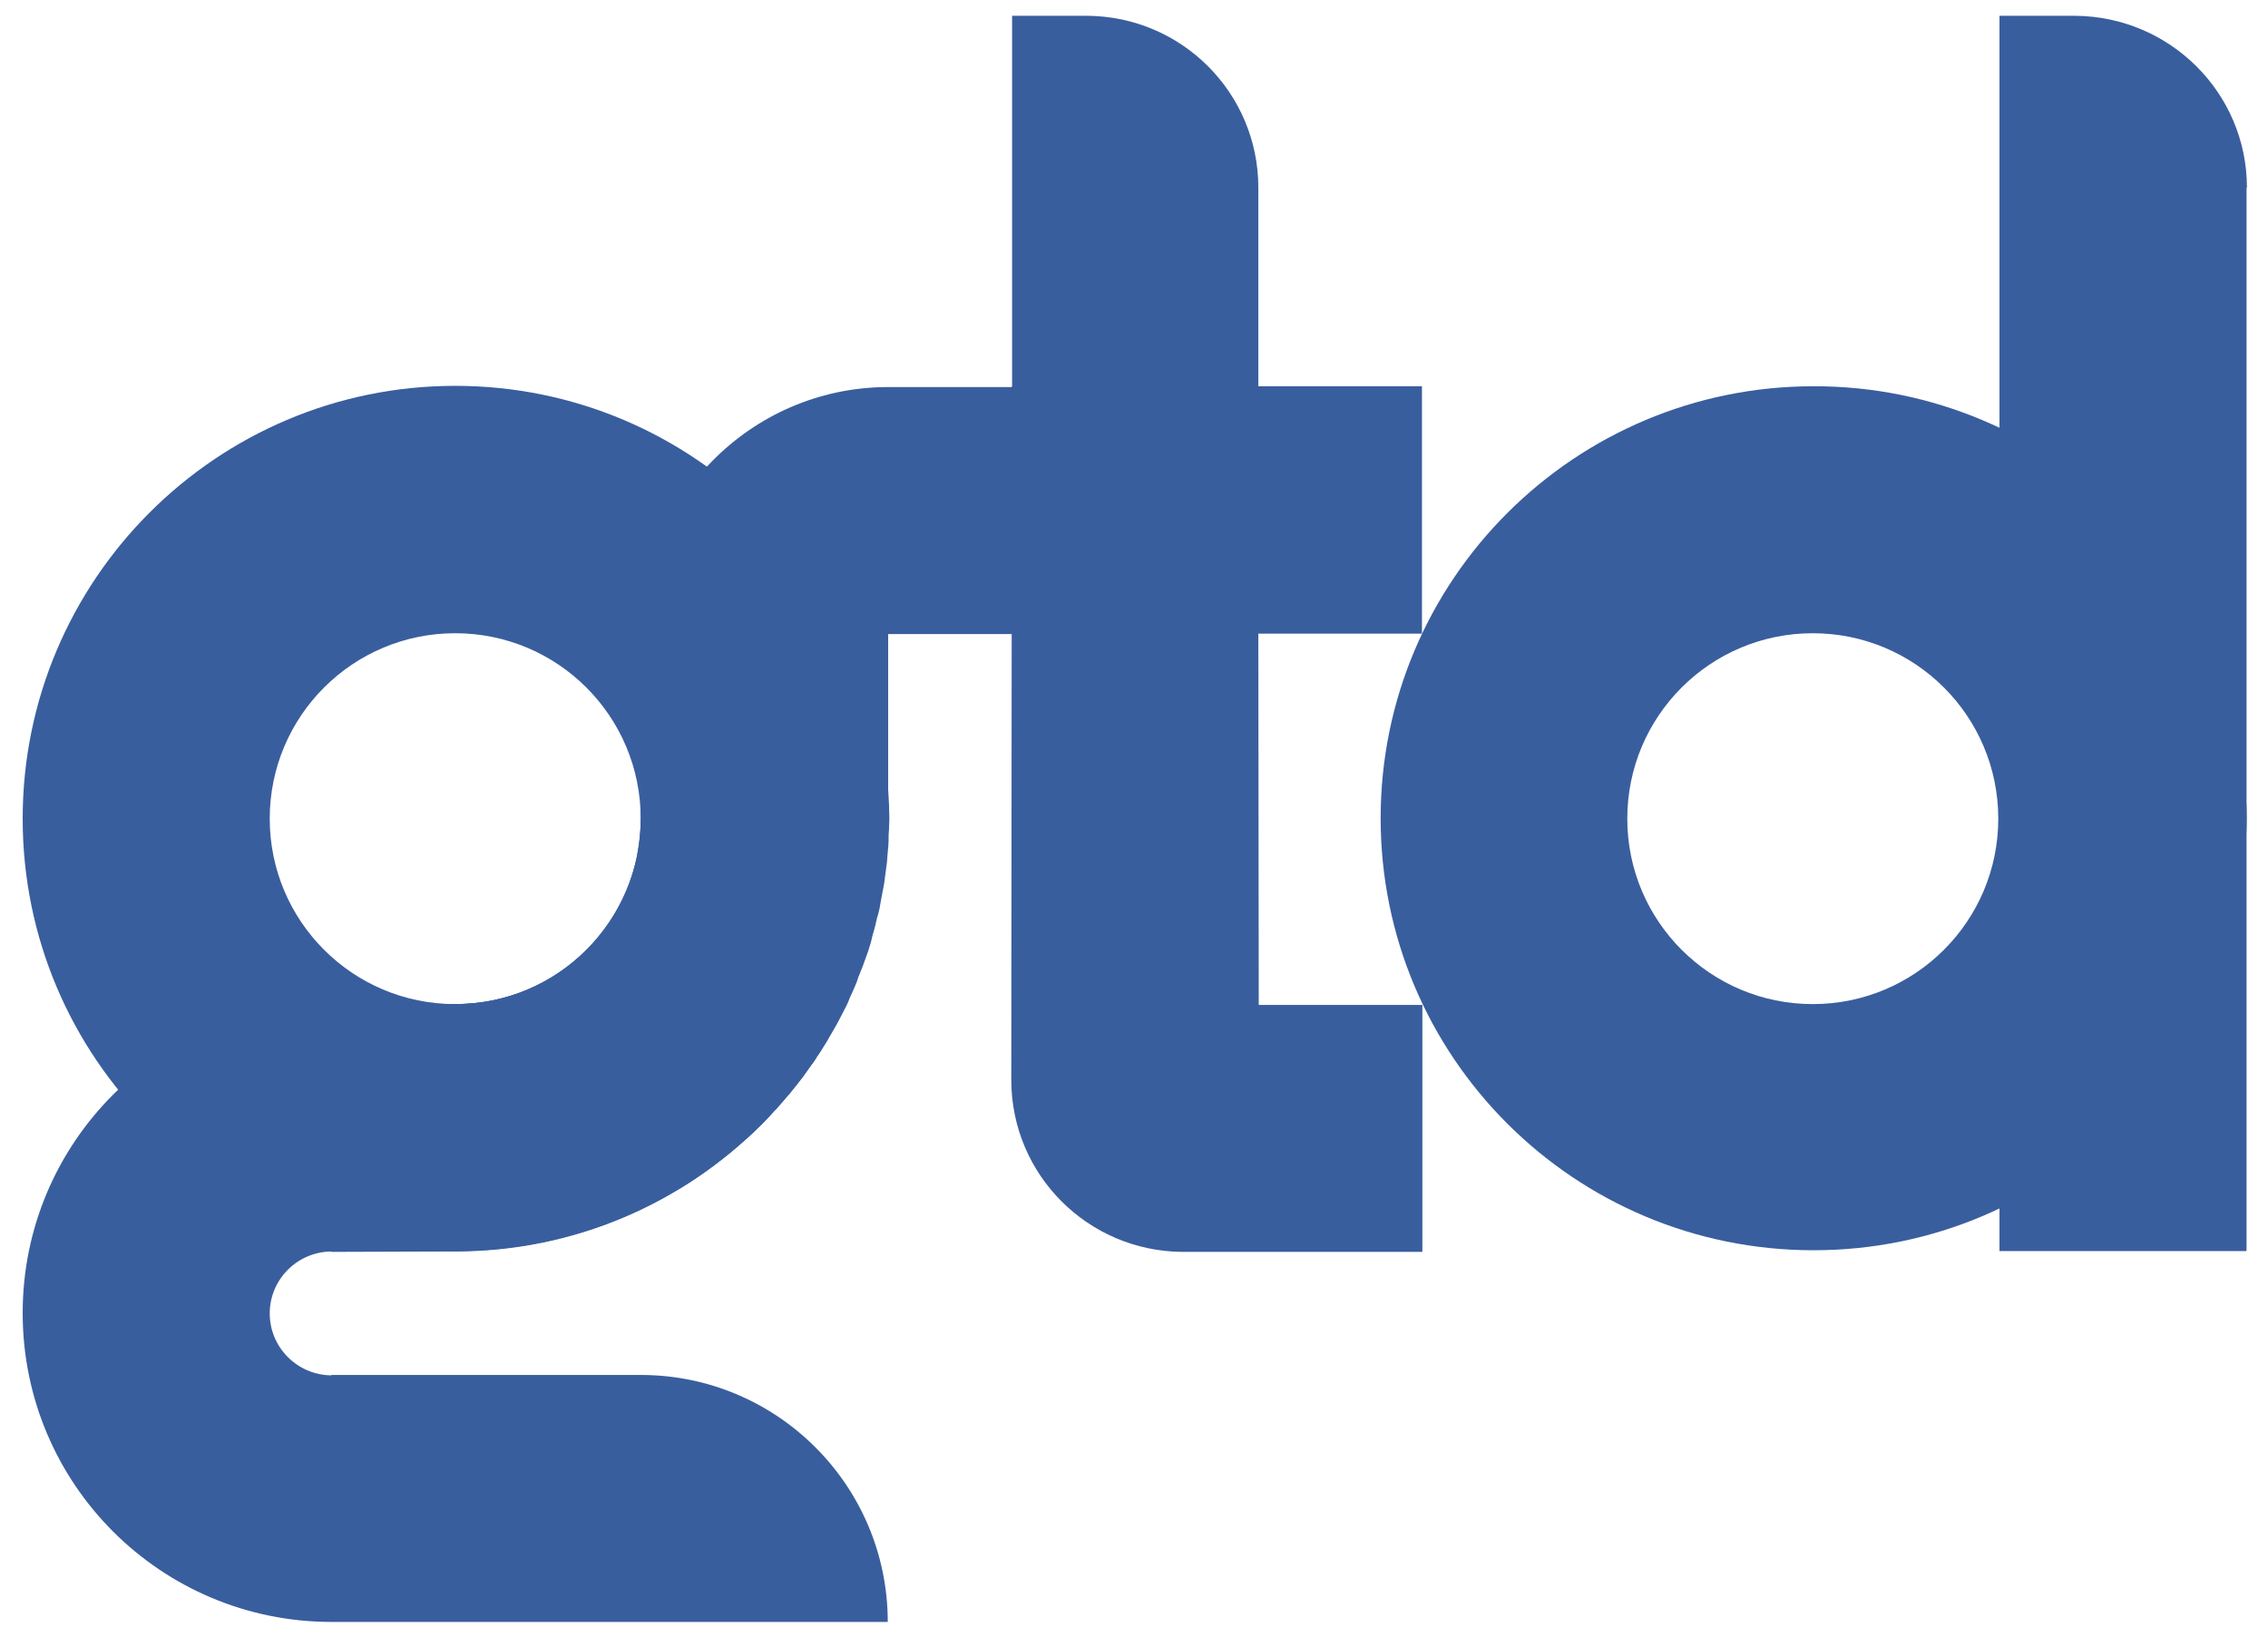 <?xml version="1.0" encoding="utf-8"?>
<!-- Generator: Adobe Illustrator 27.0.1, SVG Export Plug-In . SVG Version: 6.00 Build 0)  -->
<svg version="1.1" id="Capa_1" xmlns="http://www.w3.org/2000/svg" xmlns:xlink="http://www.w3.org/1999/xlink" x="0px" y="0px"
	 viewBox="0 0 56 40.44" style="enable-background:new 0 0 56 40.44;" xml:space="preserve">
<style type="text/css">
	.st0{fill:#395E9E;}
</style>
<g>
	<path class="st0" d="M31.08,24.8l-0.01-9.15h4.04V9.54h-4.04l0-4.88c0-0.01,0-0.01,0-0.02c0-0.01,0-0.01,0-0.02
		c-0.01-2.33-1.89-4.21-4.22-4.23c-0.01,0-0.02,0-0.03,0c-0.01,0-0.02,0-0.03,0h-1.8l0,9.17h-3.05v0h-0.08
		c-3.33,0.04-6.02,2.76-6.02,6.1c0,0,0,0.01,0,0.01h0v4.55l0,0c0,0,0,0,0,0c0,2.53-2.05,4.58-4.58,4.58L8.2,24.81V24.8
		c0,0-0.01,0-0.01,0c-4.21,0-7.63,3.41-7.63,7.63s3.41,7.63,7.63,7.63c0.03,0,0.06,0,0.09,0h13.64c0,0,0,0,0,0
		c0-3.36-2.72-6.09-6.08-6.1H8.18v0.01c-0.84-0.01-1.52-0.69-1.52-1.53c0-0.84,0.68-1.52,1.52-1.53v0h0v0.01l3.06-0.01
		c5.9,0,10.68-4.78,10.68-10.68l0,0h0.01v-4.57h3.05l-0.01,10.99c0,0.01,0,0.01,0,0.02c0,0.01,0,0.01,0,0.02
		c0.01,2.33,1.89,4.21,4.22,4.23c0.01,0,0.02,0,0.03,0c0.01,0,0.02,0,0.03,0h1.84v0h4.03v-6.1H31.08z"/>
	<rect x="24.98" y="9.55" class="st0" width="6.09" height="6.09"/>
	<path class="st0" d="M21.92,20.22c0,5.9-4.78,10.68-10.68,10.68c-5.9,0-10.68-4.78-10.68-10.68S5.35,9.53,11.24,9.53
		C17.14,9.53,21.92,14.32,21.92,20.22z M11.24,15.64c-2.53,0-4.58,2.05-4.58,4.58c0,2.53,2.05,4.58,4.58,4.58
		c2.53,0,4.58-2.05,4.58-4.58C15.82,17.69,13.77,15.64,11.24,15.64z"/>
	<path class="st0" d="M17.44,11.52c-1,1.09-1.62,2.54-1.62,4.14c0,0,0,0.01,0,0.01h0v4.55l0,0c0,0,0,0,0,0
		c0,0.29-0.03,0.58-0.08,0.85c0,0.02-0.01,0.05-0.01,0.07c-0.43,2.09-2.27,3.66-4.48,3.66c0,0,0,0,0,0L8.2,24.81V24.8
		c0,0-0.01,0-0.01,0c-2.04,0-3.89,0.8-5.26,2.11c1.96,2.43,4.95,3.99,8.32,3.99c0.07,0,0.14,0,0.21-0.01c0.11,0,0.23,0,0.34-0.01
		c0.02,0,0.05,0,0.07-0.01c0.16-0.01,0.31-0.02,0.47-0.04c0.04,0,0.07-0.01,0.11-0.01c1.56-0.18,3.02-0.69,4.31-1.46
		c0.01,0,0.02-0.01,0.03-0.01c0.38-0.23,0.75-0.49,1.1-0.77c0.05-0.04,0.11-0.08,0.16-0.13c0.04-0.04,0.09-0.07,0.13-0.11
		c0.09-0.07,0.17-0.15,0.26-0.22c0.04-0.04,0.09-0.08,0.13-0.12c0.08-0.08,0.16-0.15,0.24-0.23c0.1-0.1,0.19-0.2,0.28-0.3
		c0.02-0.03,0.05-0.05,0.07-0.07c0.06-0.07,0.12-0.14,0.18-0.21c0.05-0.06,0.11-0.12,0.16-0.18c0.04-0.05,0.08-0.1,0.12-0.15
		c0.07-0.08,0.13-0.17,0.2-0.25c0.05-0.07,0.09-0.13,0.14-0.2c0.05-0.07,0.11-0.15,0.16-0.22c0.04-0.07,0.08-0.13,0.13-0.2
		c0.05-0.08,0.1-0.16,0.15-0.24c0.04-0.06,0.07-0.13,0.11-0.19c0.05-0.09,0.1-0.17,0.15-0.26c0.03-0.06,0.06-0.11,0.09-0.17
		c0.05-0.1,0.1-0.19,0.15-0.29c0.03-0.06,0.06-0.13,0.08-0.19c0.04-0.09,0.09-0.19,0.13-0.29c0.03-0.07,0.06-0.14,0.08-0.22
		c0.04-0.09,0.07-0.18,0.11-0.27c0.03-0.08,0.06-0.17,0.09-0.25c0.03-0.08,0.06-0.16,0.08-0.24c0.03-0.08,0.05-0.17,0.07-0.26
		c0.02-0.08,0.05-0.17,0.07-0.25c0.02-0.09,0.04-0.19,0.07-0.28c0.02-0.08,0.04-0.15,0.05-0.23c0.02-0.09,0.03-0.18,0.05-0.27
		c0.02-0.09,0.03-0.17,0.05-0.26c0.01-0.08,0.02-0.16,0.03-0.23c0.01-0.1,0.03-0.2,0.04-0.3c0.01-0.09,0.01-0.17,0.02-0.26
		c0.01-0.09,0.02-0.19,0.02-0.28c0-0.09,0-0.18,0.01-0.27c0-0.09,0.01-0.19,0.01-0.28l0,0h0c0,0,0,0,0,0
		C21.92,16.63,20.15,13.46,17.44,11.52z"/>
	<path class="st0" d="M55.47,20.21c0,5.89-4.79,10.67-10.69,10.67c-5.91,0-10.69-4.78-10.69-10.67c0-5.89,4.79-10.67,10.69-10.67
		C50.68,9.53,55.47,14.31,55.47,20.21z M44.76,15.64c-2.53,0-4.58,2.05-4.58,4.58c0,2.53,2.05,4.58,4.58,4.58
		c2.53,0,4.58-2.05,4.58-4.58C49.34,17.69,47.29,15.64,44.76,15.64z"/>
	<path class="st0" d="M55.48,4.62c-0.01-2.33-1.9-4.21-4.24-4.23c-0.01,0-0.02,0-0.04,0c-0.01,0-0.02,0-0.04,0h-1.79V30.9h6.1V4.66
		c0-0.01,0-0.01,0-0.02C55.48,4.63,55.48,4.63,55.48,4.62z"/>
	<path class="st0" d="M49.38,10.57v19.27c3.6-1.72,6.09-5.39,6.09-9.64C55.47,15.96,52.98,12.29,49.38,10.57z"/>
</g>
</svg>
